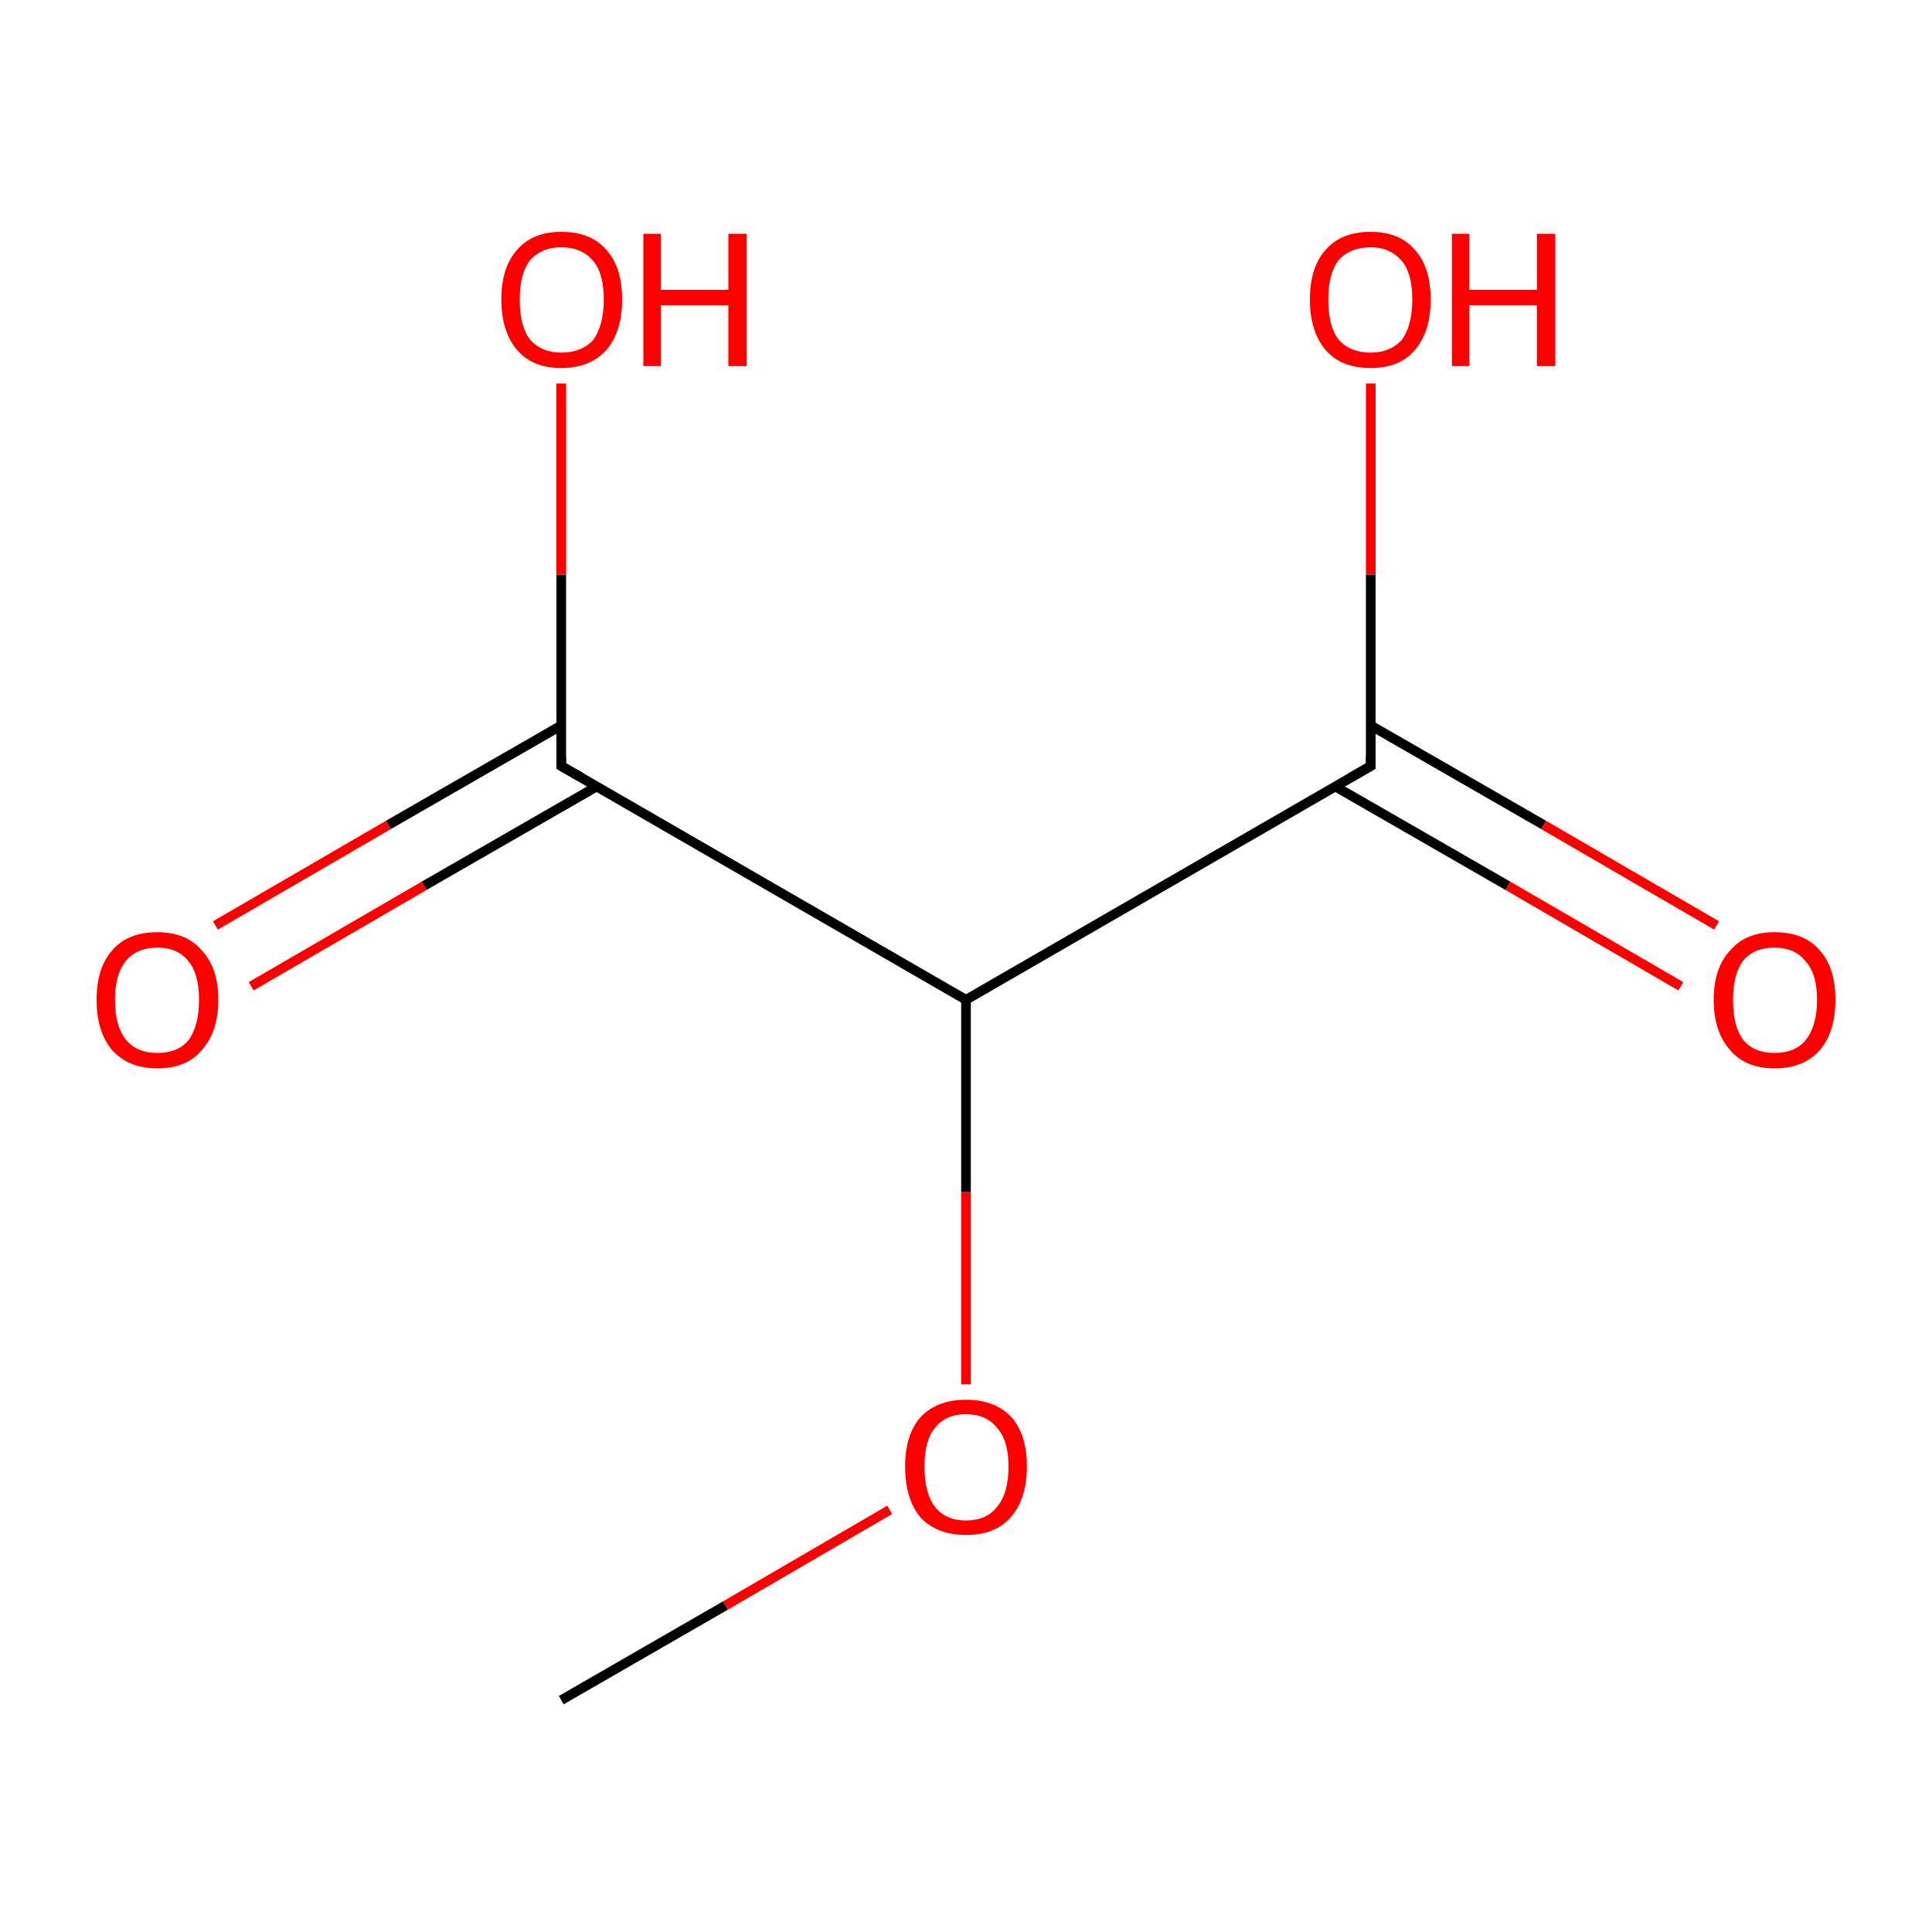 <?xml version='1.0' encoding='iso-8859-1'?>
<svg version='1.1' baseProfile='full'
              xmlns='http://www.w3.org/2000/svg'
                      xmlns:rdkit='http://www.rdkit.org/xml'
                      xmlns:xlink='http://www.w3.org/1999/xlink'
                  xml:space='preserve'
width='200px' height='200px' viewBox='0 0 200 200'>
<!-- END OF HEADER -->
<rect style='opacity:1.0;fill:#FFFFFF;stroke:none' width='200.0' height='200.0' x='0.0' y='0.0'> </rect>
<path class='bond-0 atom-7 atom-6' d='M 58.1,176.0 L 75.1,166.2' style='fill:none;fill-rule:evenodd;stroke:#000000;stroke-width:1.0px;stroke-linecap:butt;stroke-linejoin:miter;stroke-opacity:1' />
<path class='bond-0 atom-7 atom-6' d='M 75.1,166.2 L 92.1,156.3' style='fill:none;fill-rule:evenodd;stroke:#FF0000;stroke-width:1.0px;stroke-linecap:butt;stroke-linejoin:miter;stroke-opacity:1' />
<path class='bond-1 atom-6 atom-1' d='M 100.0,143.3 L 100.0,123.4' style='fill:none;fill-rule:evenodd;stroke:#FF0000;stroke-width:1.0px;stroke-linecap:butt;stroke-linejoin:miter;stroke-opacity:1' />
<path class='bond-1 atom-6 atom-1' d='M 100.0,123.4 L 100.0,103.5' style='fill:none;fill-rule:evenodd;stroke:#000000;stroke-width:1.0px;stroke-linecap:butt;stroke-linejoin:miter;stroke-opacity:1' />
<path class='bond-2 atom-1 atom-3' d='M 100.0,103.5 L 141.9,79.3' style='fill:none;fill-rule:evenodd;stroke:#000000;stroke-width:1.0px;stroke-linecap:butt;stroke-linejoin:miter;stroke-opacity:1' />
<path class='bond-3 atom-1 atom-0' d='M 100.0,103.5 L 58.1,79.3' style='fill:none;fill-rule:evenodd;stroke:#000000;stroke-width:1.0px;stroke-linecap:butt;stroke-linejoin:miter;stroke-opacity:1' />
<path class='bond-4 atom-3 atom-2' d='M 138.2,81.4 L 156.1,91.7' style='fill:none;fill-rule:evenodd;stroke:#000000;stroke-width:1.0px;stroke-linecap:butt;stroke-linejoin:miter;stroke-opacity:1' />
<path class='bond-4 atom-3 atom-2' d='M 156.1,91.7 L 174.0,102.1' style='fill:none;fill-rule:evenodd;stroke:#FF0000;stroke-width:1.0px;stroke-linecap:butt;stroke-linejoin:miter;stroke-opacity:1' />
<path class='bond-4 atom-3 atom-2' d='M 141.9,75.1 L 159.8,85.4' style='fill:none;fill-rule:evenodd;stroke:#000000;stroke-width:1.0px;stroke-linecap:butt;stroke-linejoin:miter;stroke-opacity:1' />
<path class='bond-4 atom-3 atom-2' d='M 159.8,85.4 L 177.7,95.8' style='fill:none;fill-rule:evenodd;stroke:#FF0000;stroke-width:1.0px;stroke-linecap:butt;stroke-linejoin:miter;stroke-opacity:1' />
<path class='bond-5 atom-0 atom-5' d='M 58.1,75.1 L 40.2,85.4' style='fill:none;fill-rule:evenodd;stroke:#000000;stroke-width:1.0px;stroke-linecap:butt;stroke-linejoin:miter;stroke-opacity:1' />
<path class='bond-5 atom-0 atom-5' d='M 40.2,85.4 L 22.3,95.8' style='fill:none;fill-rule:evenodd;stroke:#FF0000;stroke-width:1.0px;stroke-linecap:butt;stroke-linejoin:miter;stroke-opacity:1' />
<path class='bond-5 atom-0 atom-5' d='M 61.8,81.4 L 43.9,91.7' style='fill:none;fill-rule:evenodd;stroke:#000000;stroke-width:1.0px;stroke-linecap:butt;stroke-linejoin:miter;stroke-opacity:1' />
<path class='bond-5 atom-0 atom-5' d='M 43.9,91.7 L 26.0,102.1' style='fill:none;fill-rule:evenodd;stroke:#FF0000;stroke-width:1.0px;stroke-linecap:butt;stroke-linejoin:miter;stroke-opacity:1' />
<path class='bond-6 atom-0 atom-4' d='M 58.1,79.3 L 58.1,59.5' style='fill:none;fill-rule:evenodd;stroke:#000000;stroke-width:1.0px;stroke-linecap:butt;stroke-linejoin:miter;stroke-opacity:1' />
<path class='bond-6 atom-0 atom-4' d='M 58.1,59.5 L 58.1,39.7' style='fill:none;fill-rule:evenodd;stroke:#FF0000;stroke-width:1.0px;stroke-linecap:butt;stroke-linejoin:miter;stroke-opacity:1' />
<path class='bond-7 atom-3 atom-8' d='M 141.9,79.3 L 141.9,59.5' style='fill:none;fill-rule:evenodd;stroke:#000000;stroke-width:1.0px;stroke-linecap:butt;stroke-linejoin:miter;stroke-opacity:1' />
<path class='bond-7 atom-3 atom-8' d='M 141.9,59.5 L 141.9,39.7' style='fill:none;fill-rule:evenodd;stroke:#FF0000;stroke-width:1.0px;stroke-linecap:butt;stroke-linejoin:miter;stroke-opacity:1' />
<path d='M 60.2,80.5 L 58.1,79.3 L 58.1,78.3' style='fill:none;stroke:#000000;stroke-width:1.0px;stroke-linecap:butt;stroke-linejoin:miter;stroke-miterlimit:10;stroke-opacity:1;' />
<path d='M 139.8,80.5 L 141.9,79.3 L 141.9,78.3' style='fill:none;stroke:#000000;stroke-width:1.0px;stroke-linecap:butt;stroke-linejoin:miter;stroke-miterlimit:10;stroke-opacity:1;' />
<path class='atom-2' d='M 177.4 103.5
Q 177.4 100.2, 179.1 98.4
Q 180.7 96.5, 183.7 96.5
Q 186.8 96.5, 188.4 98.4
Q 190.0 100.2, 190.0 103.5
Q 190.0 106.8, 188.4 108.7
Q 186.7 110.6, 183.7 110.6
Q 180.7 110.6, 179.1 108.7
Q 177.4 106.8, 177.4 103.5
M 183.7 109.0
Q 185.8 109.0, 186.9 107.7
Q 188.1 106.2, 188.1 103.5
Q 188.1 100.8, 186.9 99.5
Q 185.8 98.1, 183.7 98.1
Q 181.6 98.1, 180.5 99.4
Q 179.4 100.8, 179.4 103.5
Q 179.4 106.3, 180.5 107.7
Q 181.6 109.0, 183.7 109.0
' fill='#FF0000'/>
<path class='atom-4' d='M 51.9 31.0
Q 51.9 27.7, 53.5 25.9
Q 55.1 24.0, 58.1 24.0
Q 61.2 24.0, 62.8 25.9
Q 64.4 27.7, 64.4 31.0
Q 64.4 34.3, 62.8 36.2
Q 61.1 38.1, 58.1 38.1
Q 55.1 38.1, 53.5 36.2
Q 51.9 34.3, 51.9 31.0
M 58.1 36.5
Q 60.2 36.5, 61.4 35.2
Q 62.5 33.7, 62.5 31.0
Q 62.5 28.3, 61.4 27.0
Q 60.2 25.6, 58.1 25.6
Q 56.1 25.6, 54.9 26.9
Q 53.8 28.3, 53.8 31.0
Q 53.8 33.8, 54.9 35.2
Q 56.1 36.5, 58.1 36.5
' fill='#FF0000'/>
<path class='atom-4' d='M 66.6 24.2
L 68.4 24.2
L 68.4 30.0
L 75.4 30.0
L 75.4 24.2
L 77.3 24.2
L 77.3 37.9
L 75.4 37.9
L 75.4 31.6
L 68.4 31.6
L 68.4 37.9
L 66.6 37.9
L 66.6 24.2
' fill='#FF0000'/>
<path class='atom-5' d='M 10.0 103.5
Q 10.0 100.2, 11.6 98.4
Q 13.2 96.5, 16.3 96.5
Q 19.3 96.5, 20.9 98.4
Q 22.6 100.2, 22.6 103.5
Q 22.6 106.8, 20.9 108.7
Q 19.3 110.6, 16.3 110.6
Q 13.3 110.6, 11.6 108.7
Q 10.0 106.8, 10.0 103.5
M 16.3 109.0
Q 18.4 109.0, 19.5 107.7
Q 20.6 106.2, 20.6 103.5
Q 20.6 100.8, 19.5 99.5
Q 18.4 98.1, 16.3 98.1
Q 14.2 98.1, 13.1 99.4
Q 11.9 100.8, 11.9 103.5
Q 11.9 106.3, 13.1 107.7
Q 14.2 109.0, 16.3 109.0
' fill='#FF0000'/>
<path class='atom-6' d='M 93.7 151.8
Q 93.7 148.5, 95.3 146.7
Q 97.0 144.9, 100.0 144.9
Q 103.0 144.9, 104.7 146.7
Q 106.3 148.5, 106.3 151.8
Q 106.3 155.2, 104.6 157.1
Q 103.0 158.9, 100.0 158.9
Q 97.0 158.9, 95.3 157.1
Q 93.7 155.2, 93.7 151.8
M 100.0 157.4
Q 102.1 157.4, 103.2 156.0
Q 104.4 154.6, 104.4 151.8
Q 104.4 149.1, 103.2 147.8
Q 102.1 146.4, 100.0 146.4
Q 97.9 146.4, 96.8 147.8
Q 95.7 149.1, 95.7 151.8
Q 95.7 154.6, 96.8 156.0
Q 97.9 157.4, 100.0 157.4
' fill='#FF0000'/>
<path class='atom-8' d='M 135.6 31.0
Q 135.6 27.7, 137.2 25.9
Q 138.8 24.0, 141.9 24.0
Q 144.9 24.0, 146.5 25.9
Q 148.1 27.7, 148.1 31.0
Q 148.1 34.3, 146.5 36.2
Q 144.9 38.1, 141.9 38.1
Q 138.8 38.1, 137.2 36.2
Q 135.6 34.3, 135.6 31.0
M 141.9 36.5
Q 143.9 36.5, 145.1 35.2
Q 146.2 33.7, 146.2 31.0
Q 146.2 28.3, 145.1 27.0
Q 143.9 25.6, 141.9 25.6
Q 139.8 25.6, 138.6 26.9
Q 137.5 28.3, 137.5 31.0
Q 137.5 33.8, 138.6 35.2
Q 139.8 36.5, 141.9 36.5
' fill='#FF0000'/>
<path class='atom-8' d='M 150.3 24.2
L 152.1 24.2
L 152.1 30.0
L 159.1 30.0
L 159.1 24.2
L 161.0 24.2
L 161.0 37.9
L 159.1 37.9
L 159.1 31.6
L 152.1 31.6
L 152.1 37.9
L 150.3 37.9
L 150.3 24.2
' fill='#FF0000'/>
</svg>

